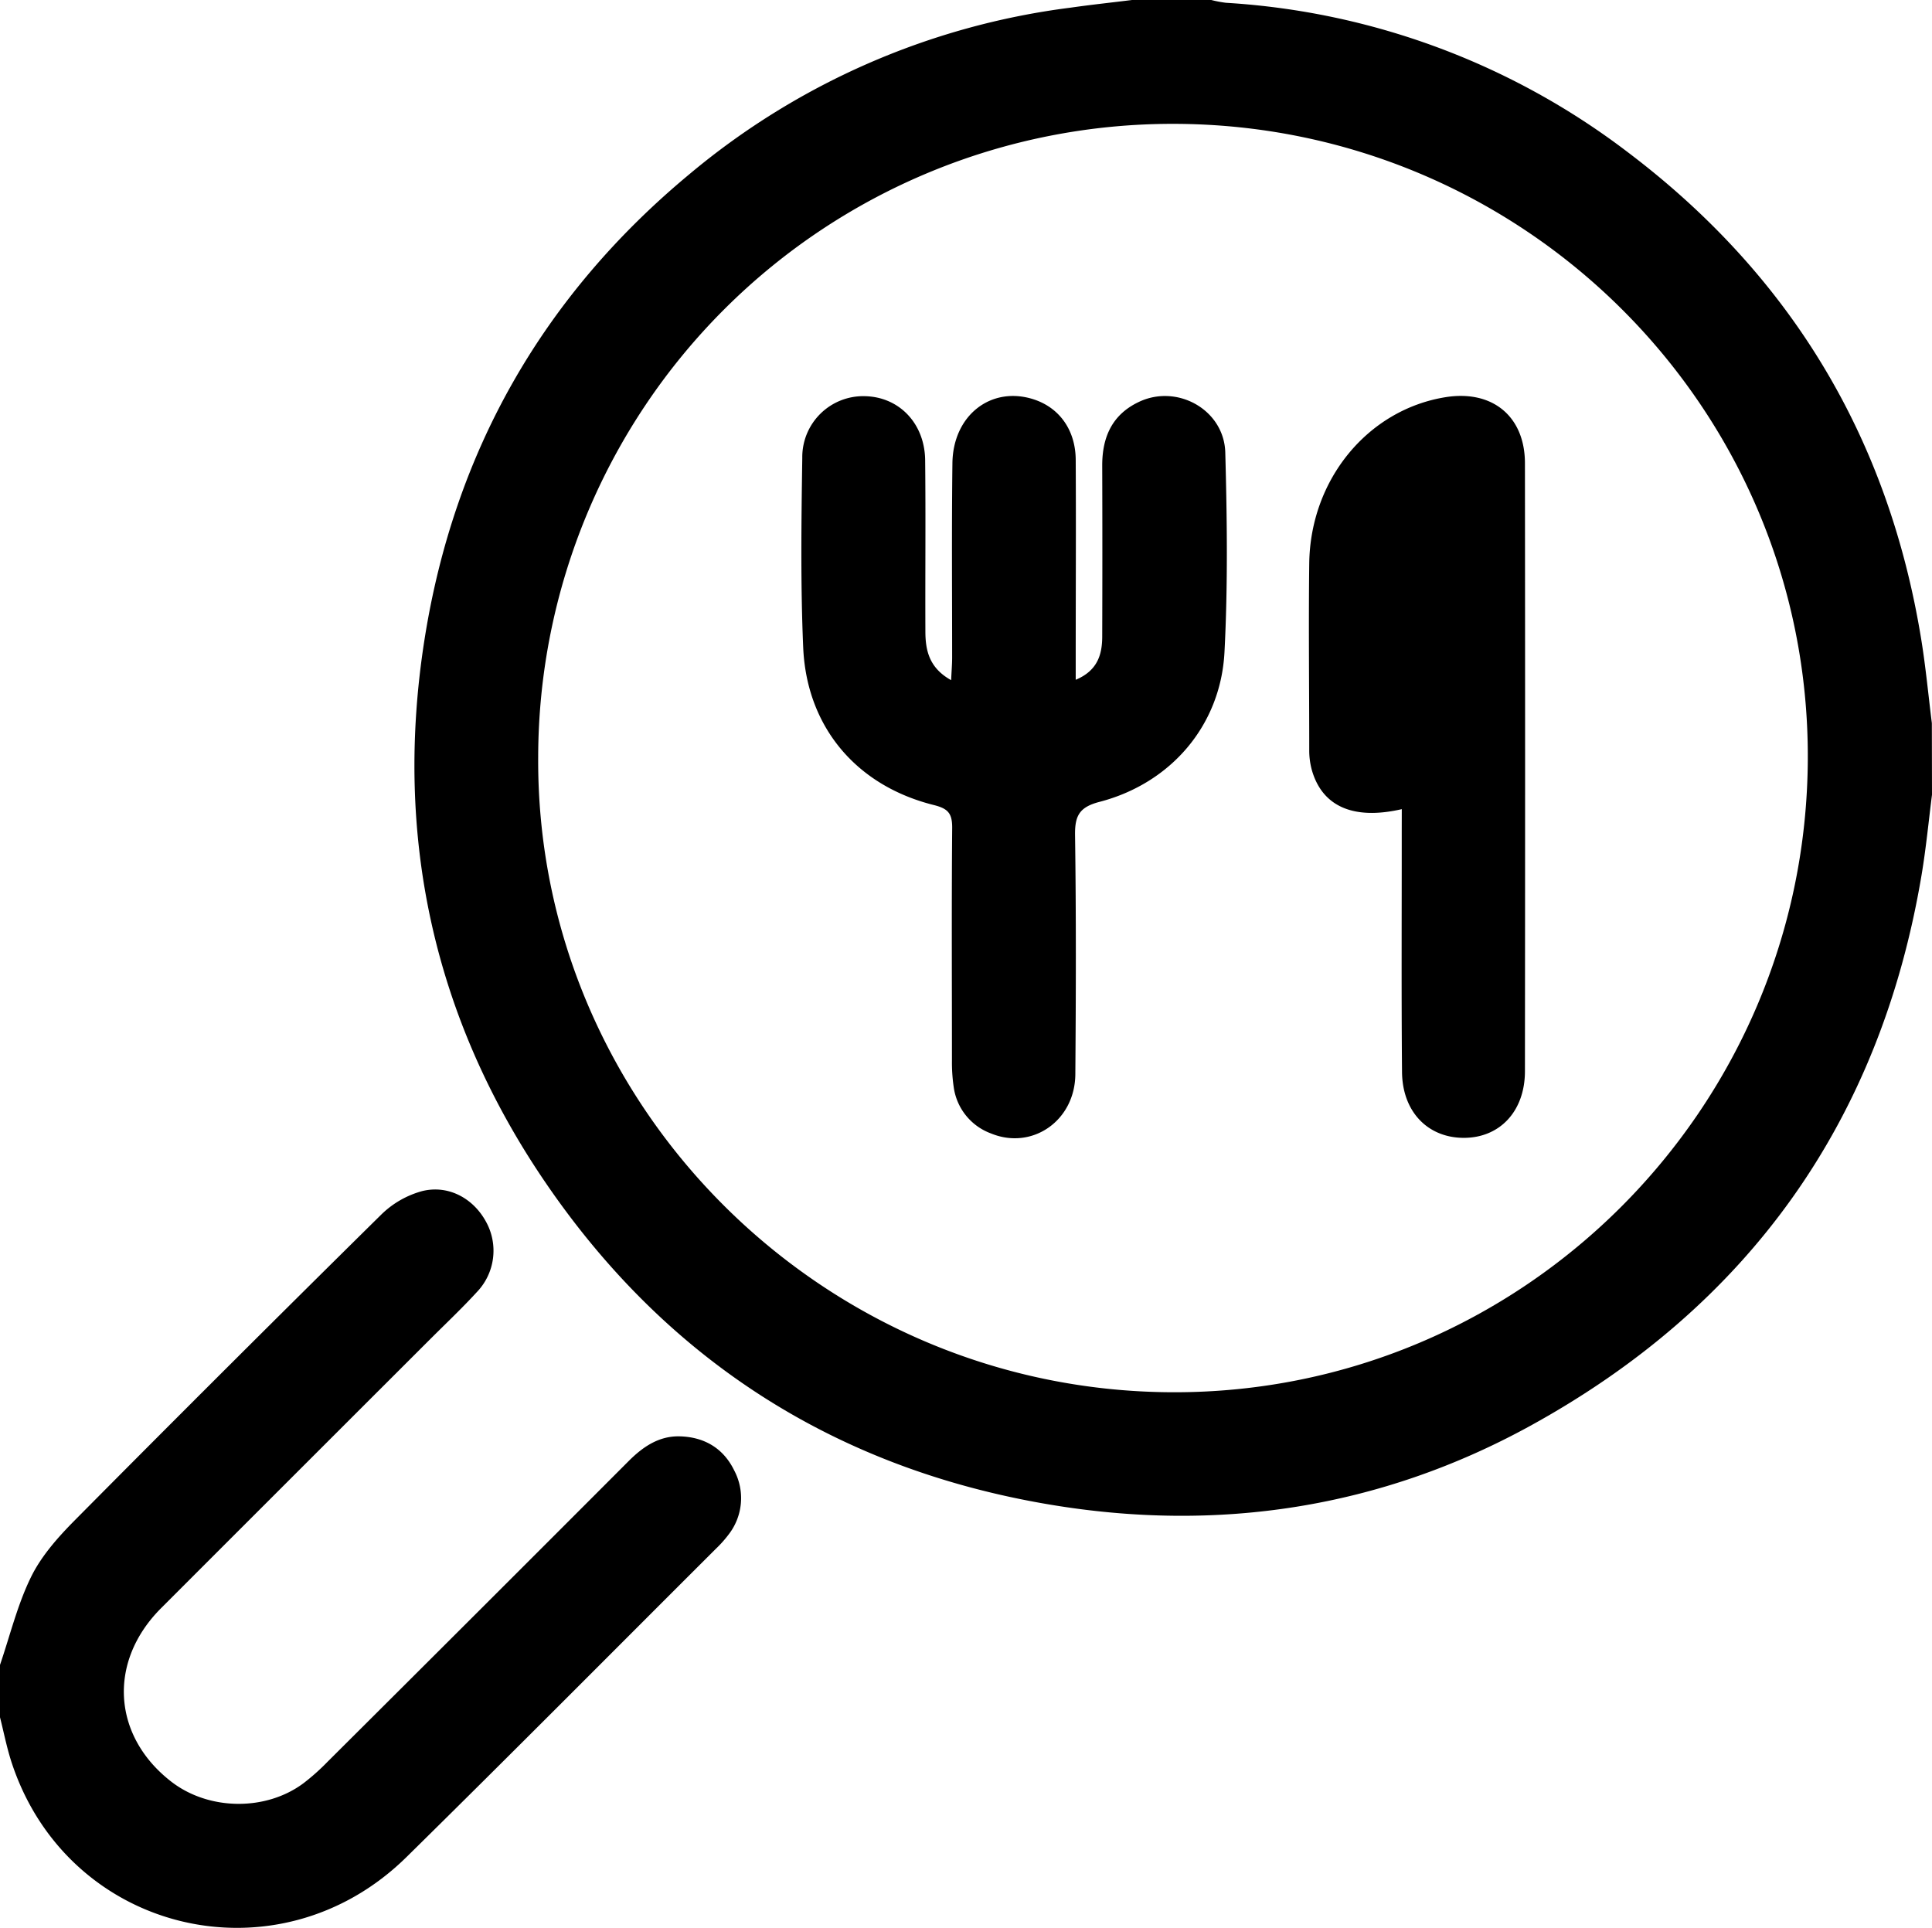 <svg xmlns="http://www.w3.org/2000/svg" viewBox="0 0 409.6 408.76"><g id="Layer_2" data-name="Layer 2"><g id="Layer_1-2" data-name="Layer 1"><path d="M409.6,168.5c-.72,5.65-1.26,11.33-2.2,16.95-8.77,52.35-36.72,91.48-83.08,116.92C292.62,319.75,258.26,325,222.54,319c-45.42-7.62-81.4-30.71-107.15-68.65C91.86,215.68,83.48,177.05,90,135.59c6.27-39.83,25.1-72.86,56.14-98.64A156.38,156.38,0,0,1,227,1.62C231.33,1,235.67.54,240,0h16.8a25.64,25.64,0,0,0,3.1.59A155.84,155.84,0,0,1,345,32.19q51.92,39.2,62.33,103.45c.95,5.86,1.5,11.79,2.24,17.69ZM248.66,295.19c74,.19,134.3-60,134.61-134.28S323.17,26.3,248.73,26.26A134.46,134.46,0,0,0,114.1,160.43C113.61,234.27,174.26,295,248.66,295.19Z"/><path d="M0,353c2.13-6.24,3.7-12.77,6.58-18.64,2.17-4.43,5.67-8.38,9.19-11.94q32.34-32.62,65.05-64.89a19.81,19.81,0,0,1,8.72-5c5.58-1.35,10.78,1.58,13.44,6.4A12.68,12.68,0,0,1,101.05,274c-3.06,3.34-6.35,6.45-9.56,9.65Q62.8,312.31,34.12,341c-11.32,11.37-10.28,27.12,2.23,36.78,7.91,6.1,20,6.27,28,.3a46.87,46.87,0,0,0,5.06-4.51q32-31.86,63.88-63.8c3-3,6.4-5.34,10.81-5.23,5.19.13,9.26,2.5,11.56,7.23a12.55,12.55,0,0,1-1.18,13.57,24.87,24.87,0,0,1-2.67,3C130,350.1,108.22,372.05,86.2,393.72,59,420.5,14.7,410,2.6,374.1c-1.1-3.24-1.75-6.63-2.6-10Z"/><path d="M201.65,144.21c.09-2,.21-3.4.21-4.79,0-13.71-.11-27.42.06-41.13C202,88,210.19,81.75,219.17,84.68c5.45,1.78,8.86,6.53,8.89,12.83.08,14.11,0,28.22,0,42.33v4.29c4.56-1.91,5.61-5.25,5.62-9.14q.06-18.17,0-36.33c0-5.94,2.07-10.69,7.64-13.38,8.17-4,18.21,1.57,18.45,10.67.38,14.1.56,28.24-.17,42.31-.8,15.53-11.36,27.83-26.52,31.76-4.25,1.11-5.22,2.95-5.16,7.06.24,16.9.19,33.8.06,50.7-.08,9.86-9.16,16.13-17.9,12.53a12.23,12.23,0,0,1-7.88-9.79,35.71,35.71,0,0,1-.38-5.57c0-16.5-.09-33,.05-49.5,0-3-.9-4-3.8-4.74-16.44-4.07-27-16.48-27.78-33.31-.58-13.42-.4-26.88-.2-40.31A12.92,12.92,0,0,1,183.37,84c7.26.15,12.69,5.77,12.77,13.59.13,12.11,0,24.22.05,36.33C196.2,138,197.05,141.65,201.65,144.21Z"/><path d="M297.19,171.56c-10.33,2.38-16.89-.63-19.07-8.3a15.64,15.64,0,0,1-.55-4.31c0-13.17-.16-26.34,0-39.51.23-17.79,12.43-32.55,28.84-35.22,9.93-1.62,16.88,4,16.89,14q.07,64.44,0,128.89c0,8.45-5.28,14.11-12.9,14.14s-13.08-5.47-13.16-13.95c-.15-16.89-.05-33.79-.06-50.68Z"/></g></g></svg>